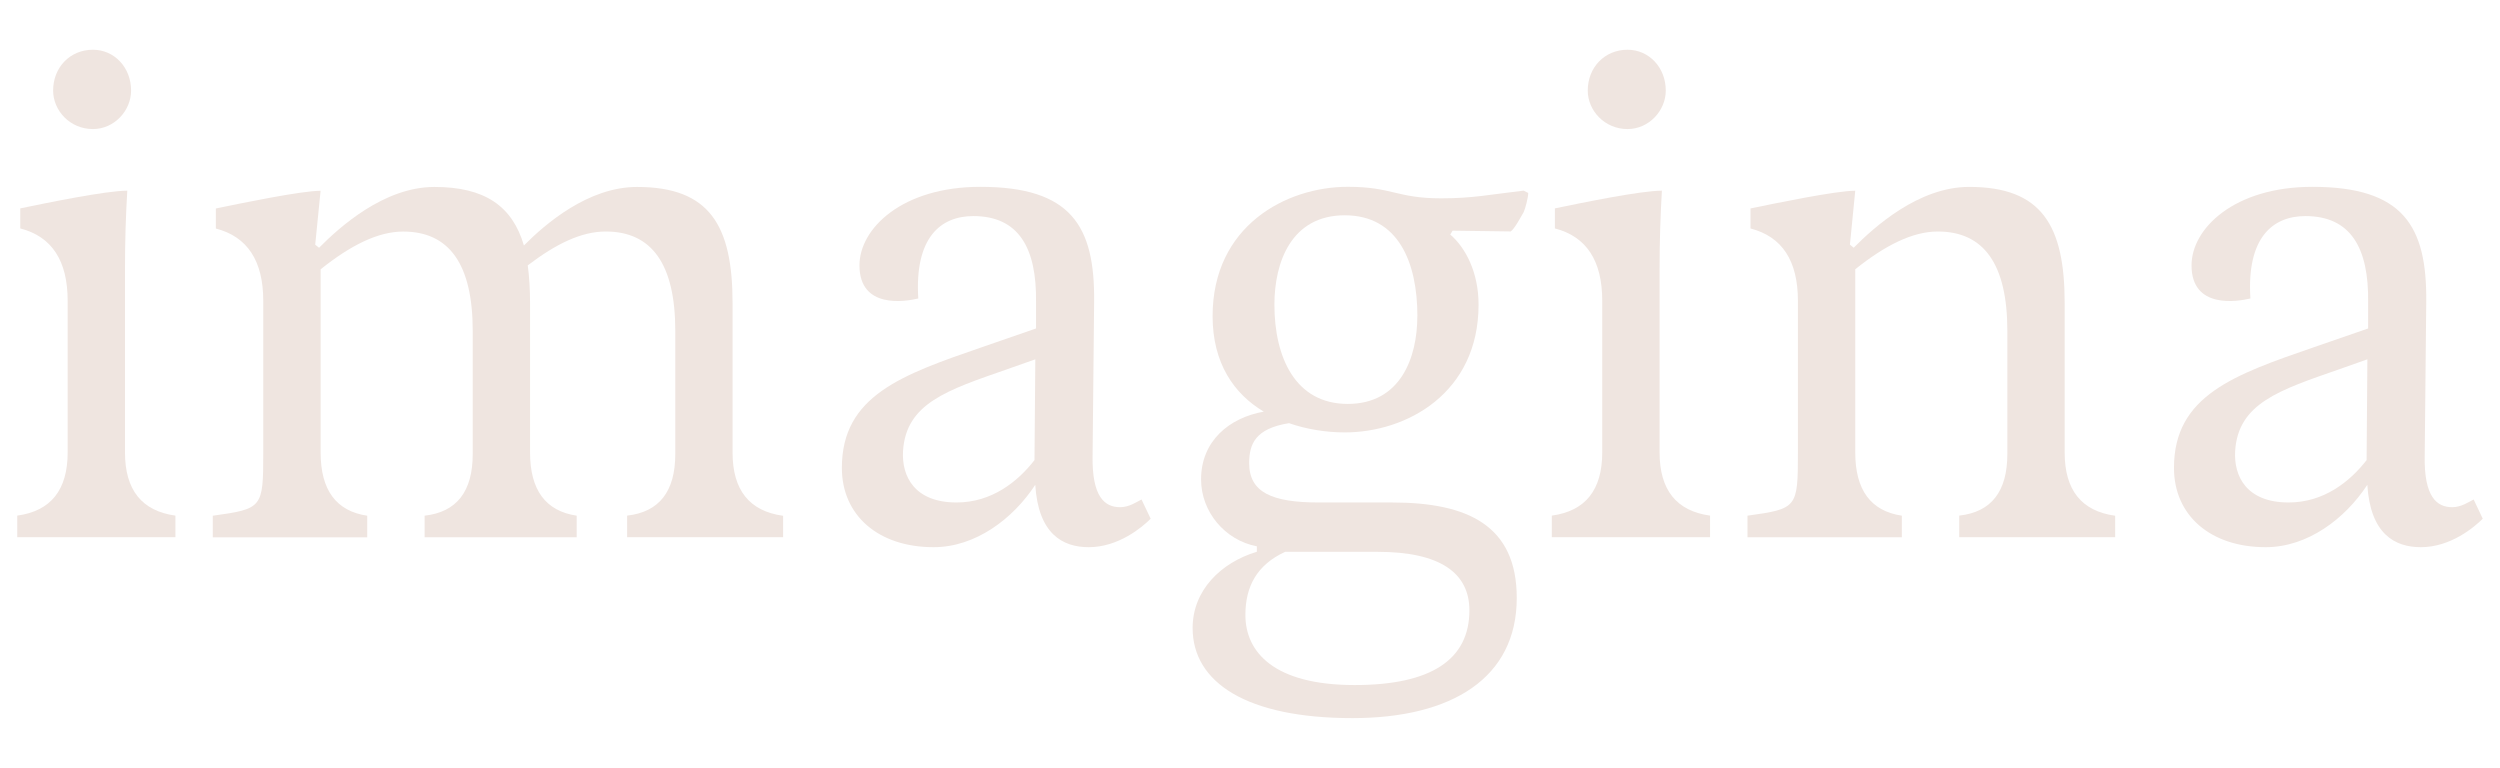 <?xml version="1.0" encoding="utf-8"?>
<!-- Generator: Adobe Illustrator 28.1.0, SVG Export Plug-In . SVG Version: 6.00 Build 0)  -->
<svg version="1.1" id="Capa_1" xmlns="http://www.w3.org/2000/svg" xmlns:xlink="http://www.w3.org/1999/xlink" x="0px" y="0px"
	 viewBox="0 0 280 86" enable-background="new 0 0 280 86" xml:space="preserve">
<g>
	<path fill="#EFE5E0" d="M1.931,57.749c3.767-0.516,5.647-2.874,5.647-7.074V33.687c0-4.486-1.766-7.187-5.309-8.104v-2.245
		c2.913-0.601,9.592-1.983,11.988-1.983c-0.172,2.846-0.258,5.692-0.258,8.795v20.525c0,4.196,1.88,6.554,5.647,7.074v2.417H1.931
		V57.749z M5.95,10.144c0-2.59,1.886-4.573,4.455-4.573c2.402,0,4.277,1.983,4.277,4.573c0,2.245-1.875,4.311-4.277,4.311
		C7.836,14.455,5.95,12.383,5.95,10.144z"/>
	<path fill="#EFE5E0" d="M87.707,57.749v2.417H70.237v-2.417c3.595-0.401,5.395-2.701,5.395-6.901V37.052
		c0-7.502-2.655-11.123-7.792-11.123c-2.735,0-5.567,1.381-8.732,3.793c0.172,1.292,0.258,2.673,0.258,4.228v16.732
		c0,4.196,1.743,6.554,5.223,7.074v2.418H47.556v-2.418c3.589-0.401,5.389-2.701,5.389-6.901V37.057
		c0-7.502-2.655-11.123-7.792-11.123c-2.827,0-5.905,1.554-9.242,4.228v20.525c0,4.196,1.737,6.554,5.217,7.074v2.417H23.832v-2.417
		c5.567-0.774,5.653-0.863,5.653-7.074V33.699c0-4.486-1.772-7.187-5.309-8.104v-2.245c2.907-0.601,9.586-1.983,11.73-1.983
		l-0.602,6.038l0.43,0.345c2.311-2.328,7.276-6.812,12.923-6.812c5.653,0,8.732,2.155,10.022,6.556
		c2.397-2.417,7.195-6.556,12.671-6.556c8.136,0,10.698,4.311,10.698,13.022v16.732c0,4.196,1.886,6.554,5.653,7.074L87.707,57.749z
		"/>
	<path fill="#EFE5E0" d="M128.877,58.094c-0.94,0.947-3.595,3.191-6.937,3.191c-2.907,0-5.647-1.465-5.991-6.984
		c-2.482,3.793-6.679,6.984-11.386,6.984c-6.163,0-10.274-3.537-10.274-8.884c0-8.11,6.765-10.438,15.755-13.54l5.991-2.072v-2.93
		c0.092-6.121-1.967-9.658-7.018-9.658c-3.687,0-6.593,2.417-6.169,9.229c-1.451,0.345-6.588,1.209-6.588-3.71
		c0-4.138,4.793-8.795,13.531-8.795c10.188,0,12.837,4.394,12.751,12.849l-0.172,17.25c-0.086,4.656,1.376,5.782,3.085,5.782
		c1.026,0,1.875-0.607,2.396-0.863l1.026,2.155V58.094z M115.863,51.538l0.092-11.295l-3.171,1.119
		c-6.679,2.328-11.3,3.793-11.644,9.14c-0.172,2.846,1.284,5.776,5.997,5.776c3.933,0,6.851-2.328,8.726-4.746V51.538z"/>
	<path fill="#EFE5E0" d="M162.687,25.839l-0.258,0.429c1.708,1.465,3.17,4.228,3.17,7.848c0,9.92-8.049,14.314-14.987,14.314
		c-2.052,0-4.277-0.345-6.243-1.036c-3.773,0.607-4.461,2.328-4.461,4.484c0,3.275,2.574,4.4,7.792,4.4h8.222
		c8.48,0,13.955,2.584,13.955,10.694c0,8.967-7.276,13.457-18.404,13.457c-11.816,0-17.899-3.966-17.899-10.093
		c0-4.228,3.171-7.329,7.195-8.539V61.19c-3.595-0.691-6.249-3.882-6.249-7.502c0-4.311,3.171-6.901,7.023-7.586
		c-3.342-1.983-5.733-5.436-5.733-10.694c0-10.093,8.216-14.487,15.147-14.487c4.965,0,5.481,1.292,10.446,1.292
		c3.595,0,5.481-0.429,9.242-0.863l0.516,0.262c0,0.518-0.344,1.81-0.516,2.155c-0.258,0.429-1.026,1.899-1.451,2.155l-6.507-0.089
		V25.839z M139.484,68.878c0,4.138,3.171,7.848,12.241,7.848c8.56,0,12.848-2.846,12.848-8.366c0-4.228-3.343-6.555-10.274-6.555
		h-10.366C140.768,63.269,139.484,65.686,139.484,68.878z M158.748,35.414c0-6.038-2.139-11.301-8.136-11.301
		c-5.991,0-7.878,5.264-7.878,10.003c0,5.865,2.311,11.123,8.216,11.123c5.905,0,7.792-5.174,7.792-9.831L158.748,35.414z"/>
	<path fill="#EFE5E0" d="M173.804,57.749c3.767-0.516,5.647-2.874,5.647-7.074V33.687c0-4.486-1.766-7.187-5.303-8.104v-2.245
		c2.907-0.601,9.586-1.983,11.983-1.983c-0.166,2.846-0.258,5.692-0.258,8.795v20.525c0,4.196,1.886,6.554,5.653,7.074v2.417
		h-17.722V57.749z M177.828,10.144c0-2.59,1.886-4.573,4.455-4.573c2.402,0,4.283,1.983,4.283,4.573
		c0,2.245-1.881,4.311-4.283,4.311C179.715,14.455,177.828,12.383,177.828,10.144z"/>
	<path fill="#EFE5E0" d="M236.898,57.749v2.417h-17.464v-2.417c3.595-0.401,5.389-2.701,5.389-6.901V37.052
		c0-7.502-2.655-11.123-7.792-11.123c-2.827,0-5.905,1.554-9.242,4.228v20.525c0,4.196,1.737,6.554,5.217,7.074v2.417h-17.286
		v-2.417c5.561-0.774,5.647-0.863,5.647-7.074V33.693c0-4.486-1.766-7.187-5.309-8.104v-2.245c2.913-0.601,9.592-1.983,11.73-1.983
		l-0.596,6.038l0.424,0.345c2.311-2.328,7.276-6.812,12.929-6.812c8.13,0,10.698,4.311,10.698,13.022v16.732
		c0,4.196,1.881,6.554,5.647,7.074L236.898,57.749z"/>
	<path fill="#EFE5E0" d="M278.069,58.094c-0.94,0.947-3.595,3.191-6.932,3.191c-2.913,0-5.653-1.465-5.997-6.984
		c-2.482,3.793-6.679,6.984-11.381,6.984c-6.169,0-10.274-3.537-10.274-8.884c0-8.11,6.76-10.438,15.749-13.54l5.997-2.072v-2.93
		c0.086-6.121-1.972-9.658-7.023-9.658c-3.681,0-6.593,2.417-6.163,9.229c-1.456,0.345-6.593,1.209-6.593-3.71
		c0-4.138,4.793-8.795,13.531-8.795c10.188,0,12.837,4.394,12.757,12.849l-0.172,17.25c-0.092,4.656,1.37,5.782,3.079,5.782
		c1.026,0,1.881-0.607,2.402-0.863l1.021,2.155V58.094z M265.06,51.538l0.086-11.295l-3.165,1.119
		c-6.679,2.328-11.3,3.793-11.644,9.14c-0.172,2.846,1.279,5.776,5.991,5.776c3.939,0,6.851-2.328,8.732-4.746V51.538z"/>
</g>
</svg>
